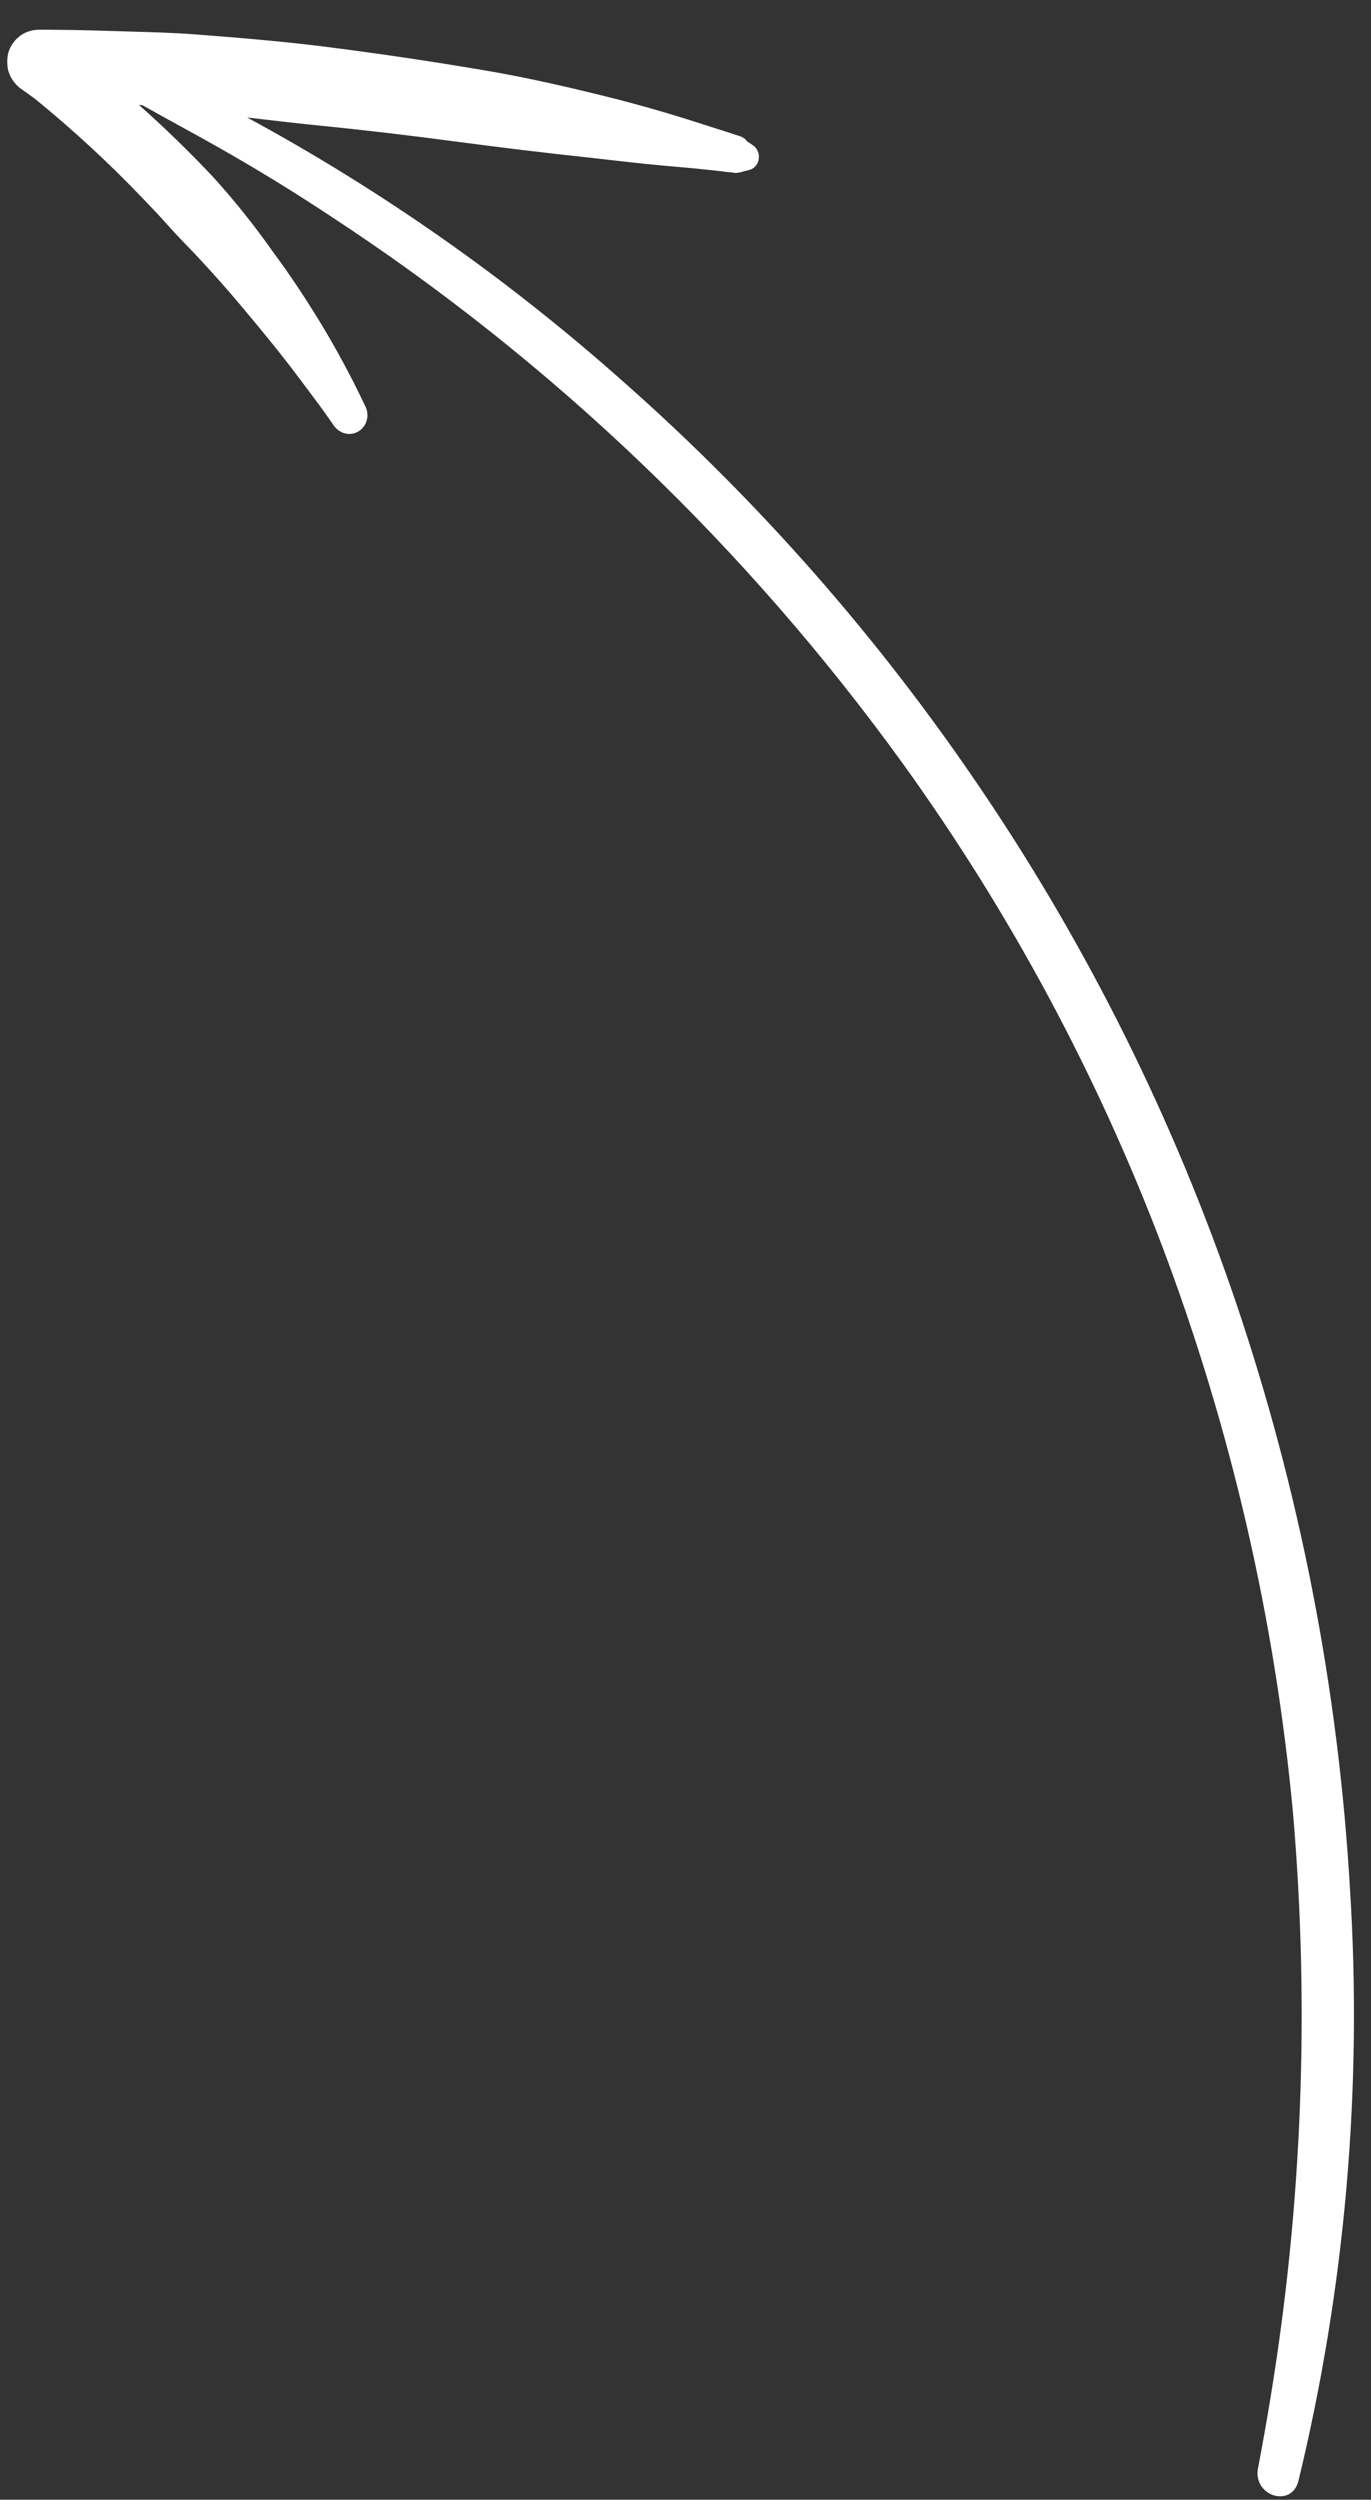 <?xml version="1.0" encoding="UTF-8"?> <svg xmlns="http://www.w3.org/2000/svg" width="45" height="82" viewBox="0 0 45 82" fill="none"><rect x="0" y="0" width="45" height="82" fill="#333333" stroke="none"/> <path d="M42.618 81.382C44.155 75.045 44.725 68.487 44.309 61.942C43.928 55.39 42.665 48.911 40.555 42.689C38.534 36.755 35.736 31.121 32.237 25.945C28.881 20.968 24.916 16.451 20.442 12.506C16.664 9.149 12.528 6.246 8.114 3.855C8.867 3.938 9.624 4.036 10.379 4.108C11.9 4.26 13.421 4.438 14.939 4.641C15.696 4.739 16.448 4.837 17.207 4.929C17.968 5.02 18.71 5.101 19.462 5.184C20.215 5.267 20.966 5.361 21.72 5.428C22.473 5.496 23.215 5.556 23.967 5.655C24.009 5.644 24.06 5.667 24.101 5.672C24.161 5.674 24.222 5.669 24.281 5.656L24.356 5.637C24.44 5.615 24.454 5.611 24.393 5.627C24.413 5.62 24.433 5.614 24.454 5.611L24.594 5.575C24.675 5.554 24.748 5.508 24.803 5.444C24.858 5.379 24.893 5.299 24.903 5.214C24.918 5.125 24.906 5.034 24.869 4.952C24.832 4.869 24.771 4.801 24.696 4.754L24.587 4.68C24.587 4.68 24.488 4.623 24.477 4.6L24.5 4.594C24.544 4.629 24.509 4.628 24.463 4.568C24.405 4.518 24.338 4.482 24.266 4.46L24.115 4.412C23.935 4.35 23.751 4.295 23.573 4.238C23.209 4.122 22.846 4.005 22.488 3.892C21.747 3.662 21.012 3.452 20.265 3.259C18.786 2.886 17.304 2.54 15.802 2.291C14.2 2.02 12.594 1.78 10.985 1.573C9.47 1.373 7.95 1.246 6.432 1.13C5.666 1.071 4.895 1.054 4.128 1.031C3.361 1.008 2.623 0.982 1.845 0.978C1.656 0.975 1.461 0.974 1.273 0.976C1.045 0.975 0.824 1.05 0.643 1.189C0.462 1.328 0.33 1.524 0.268 1.748C0.229 1.93 0.229 2.119 0.266 2.302C0.342 2.572 0.513 2.805 0.747 2.953L1.131 3.228C2.374 4.238 3.555 5.326 4.667 6.487C4.952 6.782 5.239 7.083 5.512 7.392C5.786 7.701 6.089 8.008 6.381 8.312C6.956 8.923 7.513 9.55 8.05 10.195C8.655 10.921 9.255 11.648 9.819 12.406L9.697 12.242L10.402 13.184L10.47 13.274L10.624 13.486L10.93 13.92C11.012 14.056 11.139 14.159 11.288 14.207C11.368 14.233 11.453 14.241 11.536 14.231C11.619 14.221 11.699 14.193 11.77 14.149C11.904 14.066 12.001 13.932 12.041 13.776C12.08 13.62 12.059 13.453 11.982 13.31C11.559 12.415 11.092 11.543 10.583 10.696C10.079 9.862 9.541 9.047 8.961 8.263C8.353 7.4 7.694 6.576 6.987 5.797C6.317 5.087 5.62 4.402 4.895 3.741L4.56 3.442L4.677 3.453C5.503 3.918 6.34 4.364 7.167 4.833C8.413 5.537 9.642 6.291 10.854 7.093C18.131 11.855 24.504 17.95 29.648 25.068C33.155 29.938 36.016 35.26 38.152 40.893C40.406 46.868 41.849 53.123 42.441 59.48C42.988 65.869 42.743 72.293 41.711 78.595C41.583 79.384 41.444 80.166 41.296 80.943C41.098 81.876 42.393 82.286 42.618 81.382Z" fill="white"></path> </svg> 